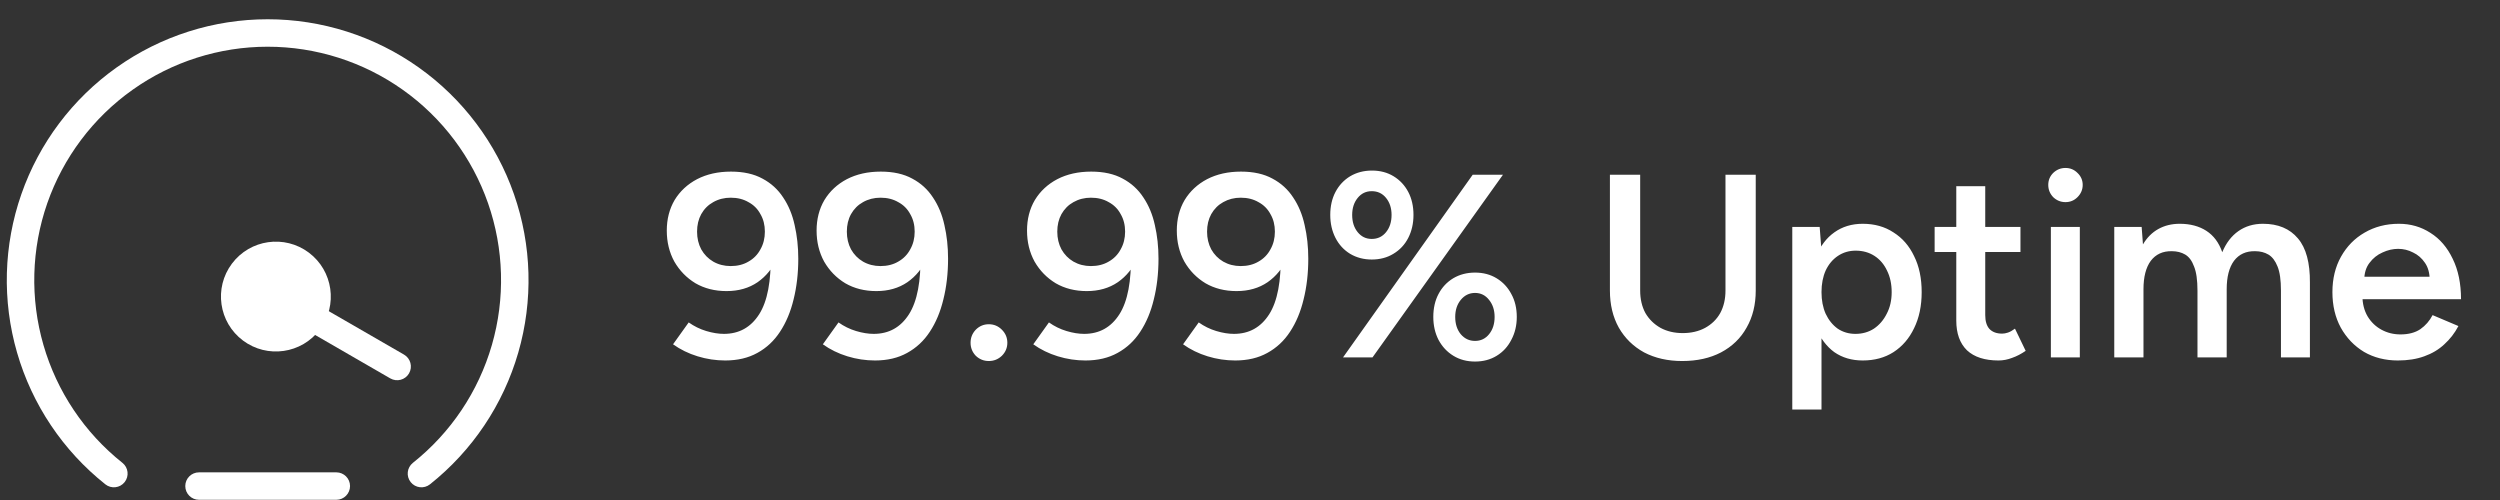<svg width="115" height="23" viewBox="0 0 115 23" fill="none" xmlns="http://www.w3.org/2000/svg">
<rect x="0" y="0" width="115" height="23" fill="#333333" stroke="none"/>
<path d="M12.312 0.886C14.802 0.886 17.231 1.661 19.261 3.103C21.29 4.544 22.822 6.581 23.642 8.931C24.463 11.282 24.532 13.83 23.84 16.221C23.148 18.613 21.728 20.73 19.779 22.279C19.506 22.496 19.109 22.451 18.892 22.178C18.675 21.905 18.72 21.508 18.993 21.291C20.737 19.905 22.007 18.011 22.626 15.871C23.245 13.731 23.183 11.451 22.45 9.348C21.715 7.245 20.346 5.421 18.529 4.132C16.713 2.842 14.54 2.149 12.312 2.149C10.085 2.149 7.912 2.842 6.096 4.132C4.279 5.421 2.91 7.245 2.175 9.348C1.442 11.451 1.38 13.731 1.999 15.871C2.618 18.011 3.888 19.905 5.632 21.291C5.905 21.508 5.95 21.905 5.733 22.178C5.516 22.451 5.119 22.496 4.846 22.279C2.897 20.73 1.477 18.613 0.785 16.221C0.093 13.83 0.162 11.282 0.983 8.931C1.803 6.581 3.335 4.544 5.364 3.103C7.394 1.661 9.823 0.886 12.312 0.886Z" fill="white"/>
<path d="M14.206 11.62C15.322 12.457 15.549 14.04 14.713 15.157C13.876 16.273 12.293 16.5 11.176 15.664C10.059 14.827 9.832 13.244 10.669 12.127C11.506 11.011 13.089 10.784 14.206 11.62Z" fill="white"/>
<path d="M18.585 16.312C18.887 16.486 18.99 16.873 18.816 17.175C18.642 17.477 18.255 17.58 17.953 17.406L12.859 14.464C12.557 14.29 12.453 13.904 12.628 13.602C12.802 13.3 13.188 13.196 13.49 13.371L18.585 16.312Z" fill="white"/>
<path d="M15.471 21.728C15.819 21.728 16.102 22.01 16.102 22.359C16.102 22.708 15.819 22.991 15.471 22.991H9.155C8.806 22.991 8.523 22.708 8.523 22.359C8.523 22.01 8.806 21.728 9.155 21.728H15.471Z" fill="white"/>
<path d="M33.624 7.894C34.2 7.894 34.684 8.002 35.077 8.218C35.468 8.426 35.785 8.714 36.025 9.082C36.273 9.45 36.449 9.874 36.553 10.354C36.664 10.835 36.721 11.351 36.721 11.902C36.721 12.575 36.648 13.198 36.505 13.774C36.368 14.342 36.16 14.838 35.88 15.262C35.608 15.678 35.261 16.003 34.837 16.235C34.42 16.466 33.928 16.582 33.361 16.582C32.928 16.582 32.505 16.518 32.089 16.39C31.672 16.262 31.297 16.078 30.96 15.838L31.68 14.831C31.928 15.007 32.197 15.139 32.484 15.226C32.781 15.315 33.053 15.358 33.3 15.358C33.996 15.358 34.536 15.059 34.92 14.459C35.304 13.858 35.48 12.927 35.449 11.662L35.736 11.879C35.544 12.335 35.248 12.703 34.849 12.982C34.449 13.255 33.972 13.39 33.42 13.39C32.885 13.39 32.408 13.271 31.992 13.03C31.584 12.783 31.261 12.45 31.02 12.034C30.788 11.611 30.672 11.134 30.672 10.607C30.672 10.079 30.793 9.61 31.032 9.202C31.28 8.794 31.625 8.474 32.065 8.242C32.513 8.01 33.032 7.894 33.624 7.894ZM33.612 9.094C33.316 9.094 33.048 9.162 32.809 9.298C32.577 9.426 32.392 9.61 32.257 9.85C32.129 10.082 32.065 10.351 32.065 10.655C32.065 10.959 32.129 11.23 32.257 11.47C32.392 11.71 32.577 11.899 32.809 12.034C33.048 12.171 33.316 12.239 33.612 12.239C33.925 12.239 34.197 12.171 34.428 12.034C34.669 11.899 34.852 11.71 34.98 11.47C35.117 11.23 35.184 10.959 35.184 10.655C35.184 10.351 35.117 10.082 34.98 9.85C34.852 9.61 34.669 9.426 34.428 9.298C34.197 9.162 33.925 9.094 33.612 9.094ZM40.515 7.894C41.091 7.894 41.575 8.002 41.967 8.218C42.359 8.426 42.675 8.714 42.915 9.082C43.163 9.45 43.339 9.874 43.443 10.354C43.555 10.835 43.611 11.351 43.611 11.902C43.611 12.575 43.539 13.198 43.395 13.774C43.259 14.342 43.051 14.838 42.771 15.262C42.499 15.678 42.151 16.003 41.727 16.235C41.311 16.466 40.819 16.582 40.251 16.582C39.819 16.582 39.395 16.518 38.979 16.39C38.563 16.262 38.187 16.078 37.851 15.838L38.571 14.831C38.819 15.007 39.087 15.139 39.375 15.226C39.671 15.315 39.943 15.358 40.191 15.358C40.887 15.358 41.427 15.059 41.811 14.459C42.195 13.858 42.371 12.927 42.339 11.662L42.627 11.879C42.435 12.335 42.139 12.703 41.739 12.982C41.339 13.255 40.863 13.39 40.311 13.39C39.775 13.39 39.299 13.271 38.883 13.03C38.475 12.783 38.151 12.45 37.911 12.034C37.679 11.611 37.563 11.134 37.563 10.607C37.563 10.079 37.683 9.61 37.923 9.202C38.171 8.794 38.515 8.474 38.955 8.242C39.403 8.01 39.923 7.894 40.515 7.894ZM40.503 9.094C40.207 9.094 39.939 9.162 39.699 9.298C39.467 9.426 39.283 9.61 39.147 9.85C39.019 10.082 38.955 10.351 38.955 10.655C38.955 10.959 39.019 11.23 39.147 11.47C39.283 11.71 39.467 11.899 39.699 12.034C39.939 12.171 40.207 12.239 40.503 12.239C40.815 12.239 41.087 12.171 41.319 12.034C41.559 11.899 41.743 11.71 41.871 11.47C42.007 11.23 42.075 10.959 42.075 10.655C42.075 10.351 42.007 10.082 41.871 9.85C41.743 9.61 41.559 9.426 41.319 9.298C41.087 9.162 40.815 9.094 40.503 9.094ZM45.486 16.607C45.254 16.607 45.054 16.526 44.886 16.366C44.726 16.198 44.646 15.998 44.646 15.767C44.646 15.534 44.726 15.335 44.886 15.166C45.054 14.998 45.254 14.915 45.486 14.915C45.718 14.915 45.918 14.998 46.086 15.166C46.254 15.335 46.338 15.534 46.338 15.767C46.338 15.998 46.254 16.198 46.086 16.366C45.918 16.526 45.718 16.607 45.486 16.607ZM50.195 7.894C50.771 7.894 51.255 8.002 51.647 8.218C52.039 8.426 52.355 8.714 52.595 9.082C52.843 9.45 53.019 9.874 53.123 10.354C53.235 10.835 53.291 11.351 53.291 11.902C53.291 12.575 53.219 13.198 53.075 13.774C52.939 14.342 52.731 14.838 52.451 15.262C52.179 15.678 51.831 16.003 51.407 16.235C50.991 16.466 50.499 16.582 49.931 16.582C49.499 16.582 49.075 16.518 48.659 16.39C48.243 16.262 47.867 16.078 47.531 15.838L48.251 14.831C48.499 15.007 48.767 15.139 49.055 15.226C49.351 15.315 49.623 15.358 49.871 15.358C50.567 15.358 51.107 15.059 51.491 14.459C51.875 13.858 52.051 12.927 52.019 11.662L52.307 11.879C52.115 12.335 51.819 12.703 51.419 12.982C51.019 13.255 50.543 13.39 49.991 13.39C49.455 13.39 48.979 13.271 48.563 13.03C48.155 12.783 47.831 12.45 47.591 12.034C47.359 11.611 47.243 11.134 47.243 10.607C47.243 10.079 47.363 9.61 47.603 9.202C47.851 8.794 48.195 8.474 48.635 8.242C49.083 8.01 49.603 7.894 50.195 7.894ZM50.183 9.094C49.887 9.094 49.619 9.162 49.379 9.298C49.147 9.426 48.963 9.61 48.827 9.85C48.699 10.082 48.635 10.351 48.635 10.655C48.635 10.959 48.699 11.23 48.827 11.47C48.963 11.71 49.147 11.899 49.379 12.034C49.619 12.171 49.887 12.239 50.183 12.239C50.495 12.239 50.767 12.171 50.999 12.034C51.239 11.899 51.423 11.71 51.551 11.47C51.687 11.23 51.755 10.959 51.755 10.655C51.755 10.351 51.687 10.082 51.551 9.85C51.423 9.61 51.239 9.426 50.999 9.298C50.767 9.162 50.495 9.094 50.183 9.094ZM57.085 7.894C57.661 7.894 58.145 8.002 58.537 8.218C58.929 8.426 59.245 8.714 59.485 9.082C59.733 9.45 59.909 9.874 60.013 10.354C60.125 10.835 60.181 11.351 60.181 11.902C60.181 12.575 60.109 13.198 59.965 13.774C59.829 14.342 59.621 14.838 59.341 15.262C59.069 15.678 58.721 16.003 58.297 16.235C57.881 16.466 57.389 16.582 56.821 16.582C56.389 16.582 55.965 16.518 55.549 16.39C55.133 16.262 54.757 16.078 54.421 15.838L55.141 14.831C55.389 15.007 55.657 15.139 55.945 15.226C56.241 15.315 56.513 15.358 56.761 15.358C57.457 15.358 57.997 15.059 58.381 14.459C58.765 13.858 58.941 12.927 58.909 11.662L59.197 11.879C59.005 12.335 58.709 12.703 58.309 12.982C57.909 13.255 57.433 13.39 56.881 13.39C56.345 13.39 55.869 13.271 55.453 13.03C55.045 12.783 54.721 12.45 54.481 12.034C54.249 11.611 54.133 11.134 54.133 10.607C54.133 10.079 54.253 9.61 54.493 9.202C54.741 8.794 55.085 8.474 55.525 8.242C55.973 8.01 56.493 7.894 57.085 7.894ZM57.073 9.094C56.777 9.094 56.509 9.162 56.269 9.298C56.037 9.426 55.853 9.61 55.717 9.85C55.589 10.082 55.525 10.351 55.525 10.655C55.525 10.959 55.589 11.23 55.717 11.47C55.853 11.71 56.037 11.899 56.269 12.034C56.509 12.171 56.777 12.239 57.073 12.239C57.385 12.239 57.657 12.171 57.889 12.034C58.129 11.899 58.313 11.71 58.441 11.47C58.577 11.23 58.645 10.959 58.645 10.655C58.645 10.351 58.577 10.082 58.441 9.85C58.313 9.61 58.129 9.426 57.889 9.298C57.657 9.162 57.385 9.094 57.073 9.094ZM61.78 16.439L67.744 8.038H69.136L63.136 16.439H61.78ZM67.852 16.631C67.476 16.631 67.144 16.543 66.856 16.366C66.568 16.191 66.34 15.947 66.172 15.634C66.012 15.322 65.932 14.97 65.932 14.579C65.932 14.178 66.012 13.826 66.172 13.523C66.332 13.219 66.556 12.979 66.844 12.803C67.14 12.627 67.476 12.539 67.852 12.539C68.228 12.539 68.56 12.627 68.848 12.803C69.136 12.979 69.36 13.219 69.52 13.523C69.688 13.826 69.772 14.178 69.772 14.579C69.772 14.97 69.688 15.322 69.52 15.634C69.36 15.947 69.136 16.191 68.848 16.366C68.56 16.543 68.228 16.631 67.852 16.631ZM67.852 15.682C68.116 15.682 68.332 15.579 68.5 15.37C68.668 15.162 68.752 14.899 68.752 14.579C68.752 14.267 68.668 14.007 68.5 13.799C68.332 13.582 68.116 13.475 67.852 13.475C67.588 13.475 67.368 13.582 67.192 13.799C67.024 14.007 66.94 14.267 66.94 14.579C66.94 14.899 67.024 15.162 67.192 15.37C67.368 15.579 67.588 15.682 67.852 15.682ZM63.1 11.938C62.732 11.938 62.4 11.851 62.104 11.675C61.816 11.498 61.592 11.255 61.432 10.943C61.272 10.63 61.192 10.278 61.192 9.886C61.192 9.486 61.272 9.134 61.432 8.83C61.592 8.526 61.816 8.286 62.104 8.11C62.4 7.934 62.736 7.846 63.112 7.846C63.488 7.846 63.82 7.934 64.108 8.11C64.396 8.286 64.62 8.526 64.78 8.83C64.94 9.134 65.02 9.486 65.02 9.886C65.02 10.278 64.94 10.63 64.78 10.943C64.62 11.255 64.392 11.498 64.096 11.675C63.808 11.851 63.476 11.938 63.1 11.938ZM63.1 10.991C63.372 10.991 63.592 10.886 63.76 10.678C63.928 10.47 64.012 10.207 64.012 9.886C64.012 9.574 63.928 9.314 63.76 9.106C63.592 8.898 63.372 8.794 63.1 8.794C62.836 8.794 62.62 8.898 62.452 9.106C62.284 9.314 62.2 9.574 62.2 9.886C62.2 10.207 62.284 10.47 62.452 10.678C62.62 10.886 62.836 10.991 63.1 10.991ZM77.38 16.607C76.716 16.607 76.132 16.474 75.628 16.21C75.132 15.938 74.744 15.559 74.464 15.07C74.192 14.582 74.056 14.014 74.056 13.367V8.038H75.448V13.367C75.448 13.758 75.528 14.102 75.688 14.399C75.856 14.687 76.088 14.915 76.384 15.082C76.68 15.242 77.02 15.322 77.404 15.322C77.796 15.322 78.14 15.242 78.436 15.082C78.74 14.915 78.972 14.687 79.132 14.399C79.292 14.102 79.372 13.758 79.372 13.367V8.038H80.764V13.367C80.764 14.014 80.624 14.582 80.344 15.07C80.072 15.559 79.68 15.938 79.168 16.21C78.664 16.474 78.068 16.607 77.38 16.607ZM82.445 18.838V10.438H83.705L83.789 11.543V18.838H82.445ZM85.685 16.582C85.181 16.582 84.745 16.454 84.377 16.198C84.017 15.934 83.741 15.566 83.549 15.095C83.357 14.623 83.261 14.07 83.261 13.438C83.261 12.799 83.357 12.246 83.549 11.783C83.741 11.31 84.017 10.947 84.377 10.691C84.745 10.427 85.181 10.294 85.685 10.294C86.229 10.294 86.701 10.427 87.101 10.691C87.509 10.947 87.825 11.31 88.049 11.783C88.281 12.246 88.397 12.799 88.397 13.438C88.397 14.07 88.281 14.623 88.049 15.095C87.825 15.566 87.509 15.934 87.101 16.198C86.701 16.454 86.229 16.582 85.685 16.582ZM85.349 15.358C85.669 15.358 85.953 15.278 86.201 15.118C86.449 14.95 86.645 14.723 86.789 14.434C86.941 14.146 87.017 13.815 87.017 13.438C87.017 13.062 86.945 12.73 86.801 12.443C86.665 12.155 86.473 11.931 86.225 11.771C85.977 11.611 85.689 11.53 85.361 11.53C85.057 11.53 84.785 11.611 84.545 11.771C84.305 11.931 84.117 12.155 83.981 12.443C83.853 12.73 83.789 13.062 83.789 13.438C83.789 13.815 83.853 14.146 83.981 14.434C84.117 14.723 84.301 14.95 84.533 15.118C84.773 15.278 85.045 15.358 85.349 15.358ZM91.933 16.582C91.301 16.582 90.817 16.427 90.481 16.114C90.153 15.794 89.989 15.338 89.989 14.746V8.566H91.321V14.495C91.321 14.774 91.385 14.986 91.513 15.13C91.649 15.274 91.845 15.347 92.101 15.347C92.181 15.347 92.269 15.331 92.365 15.299C92.461 15.267 92.569 15.207 92.689 15.118L93.181 16.139C92.973 16.282 92.765 16.39 92.557 16.462C92.349 16.543 92.141 16.582 91.933 16.582ZM88.993 11.591V10.438H92.941V11.591H88.993ZM94.34 16.439V10.438H95.672V16.439H94.34ZM95.012 9.298C94.796 9.298 94.608 9.222 94.448 9.07C94.296 8.91 94.22 8.722 94.22 8.506C94.22 8.29 94.296 8.106 94.448 7.954C94.608 7.802 94.796 7.726 95.012 7.726C95.228 7.726 95.412 7.802 95.564 7.954C95.724 8.106 95.804 8.29 95.804 8.506C95.804 8.722 95.724 8.91 95.564 9.07C95.412 9.222 95.228 9.298 95.012 9.298ZM97.256 16.439V10.438H98.516L98.576 11.242C98.76 10.931 98.996 10.694 99.284 10.534C99.572 10.374 99.9 10.294 100.268 10.294C100.748 10.294 101.156 10.402 101.492 10.618C101.828 10.835 102.072 11.162 102.224 11.602C102.4 11.178 102.648 10.854 102.968 10.63C103.288 10.406 103.664 10.294 104.096 10.294C104.792 10.294 105.328 10.518 105.704 10.966C106.08 11.406 106.264 12.086 106.256 13.007V16.439H104.924V13.367C104.924 12.886 104.872 12.518 104.768 12.262C104.664 11.998 104.524 11.815 104.348 11.71C104.172 11.607 103.968 11.555 103.736 11.555C103.32 11.546 102.996 11.694 102.764 11.998C102.54 12.303 102.428 12.739 102.428 13.306V16.439H101.084V13.367C101.084 12.886 101.032 12.518 100.928 12.262C100.832 11.998 100.696 11.815 100.52 11.71C100.344 11.607 100.14 11.555 99.908 11.555C99.492 11.546 99.168 11.694 98.936 11.998C98.712 12.303 98.6 12.739 98.6 13.306V16.439H97.256ZM110.303 16.582C109.719 16.582 109.199 16.451 108.743 16.186C108.295 15.915 107.939 15.543 107.675 15.07C107.419 14.598 107.291 14.055 107.291 13.438C107.291 12.822 107.423 12.278 107.687 11.806C107.951 11.335 108.311 10.966 108.767 10.703C109.231 10.431 109.759 10.294 110.351 10.294C110.887 10.294 111.371 10.434 111.803 10.714C112.235 10.986 112.575 11.383 112.823 11.902C113.079 12.422 113.207 13.043 113.207 13.762H108.491L108.671 13.595C108.671 13.963 108.751 14.283 108.911 14.555C109.071 14.819 109.283 15.023 109.547 15.166C109.811 15.31 110.103 15.383 110.423 15.383C110.791 15.383 111.095 15.303 111.335 15.143C111.575 14.975 111.763 14.758 111.899 14.495L113.087 14.998C112.919 15.319 112.703 15.598 112.439 15.838C112.183 16.078 111.875 16.262 111.515 16.39C111.163 16.518 110.759 16.582 110.303 16.582ZM108.755 12.899L108.563 12.73H111.947L111.767 12.899C111.767 12.57 111.695 12.303 111.551 12.095C111.407 11.879 111.223 11.719 110.999 11.614C110.783 11.502 110.555 11.447 110.315 11.447C110.075 11.447 109.835 11.502 109.595 11.614C109.355 11.719 109.155 11.879 108.995 12.095C108.835 12.303 108.755 12.57 108.755 12.899Z" fill="white"/>
</svg>
